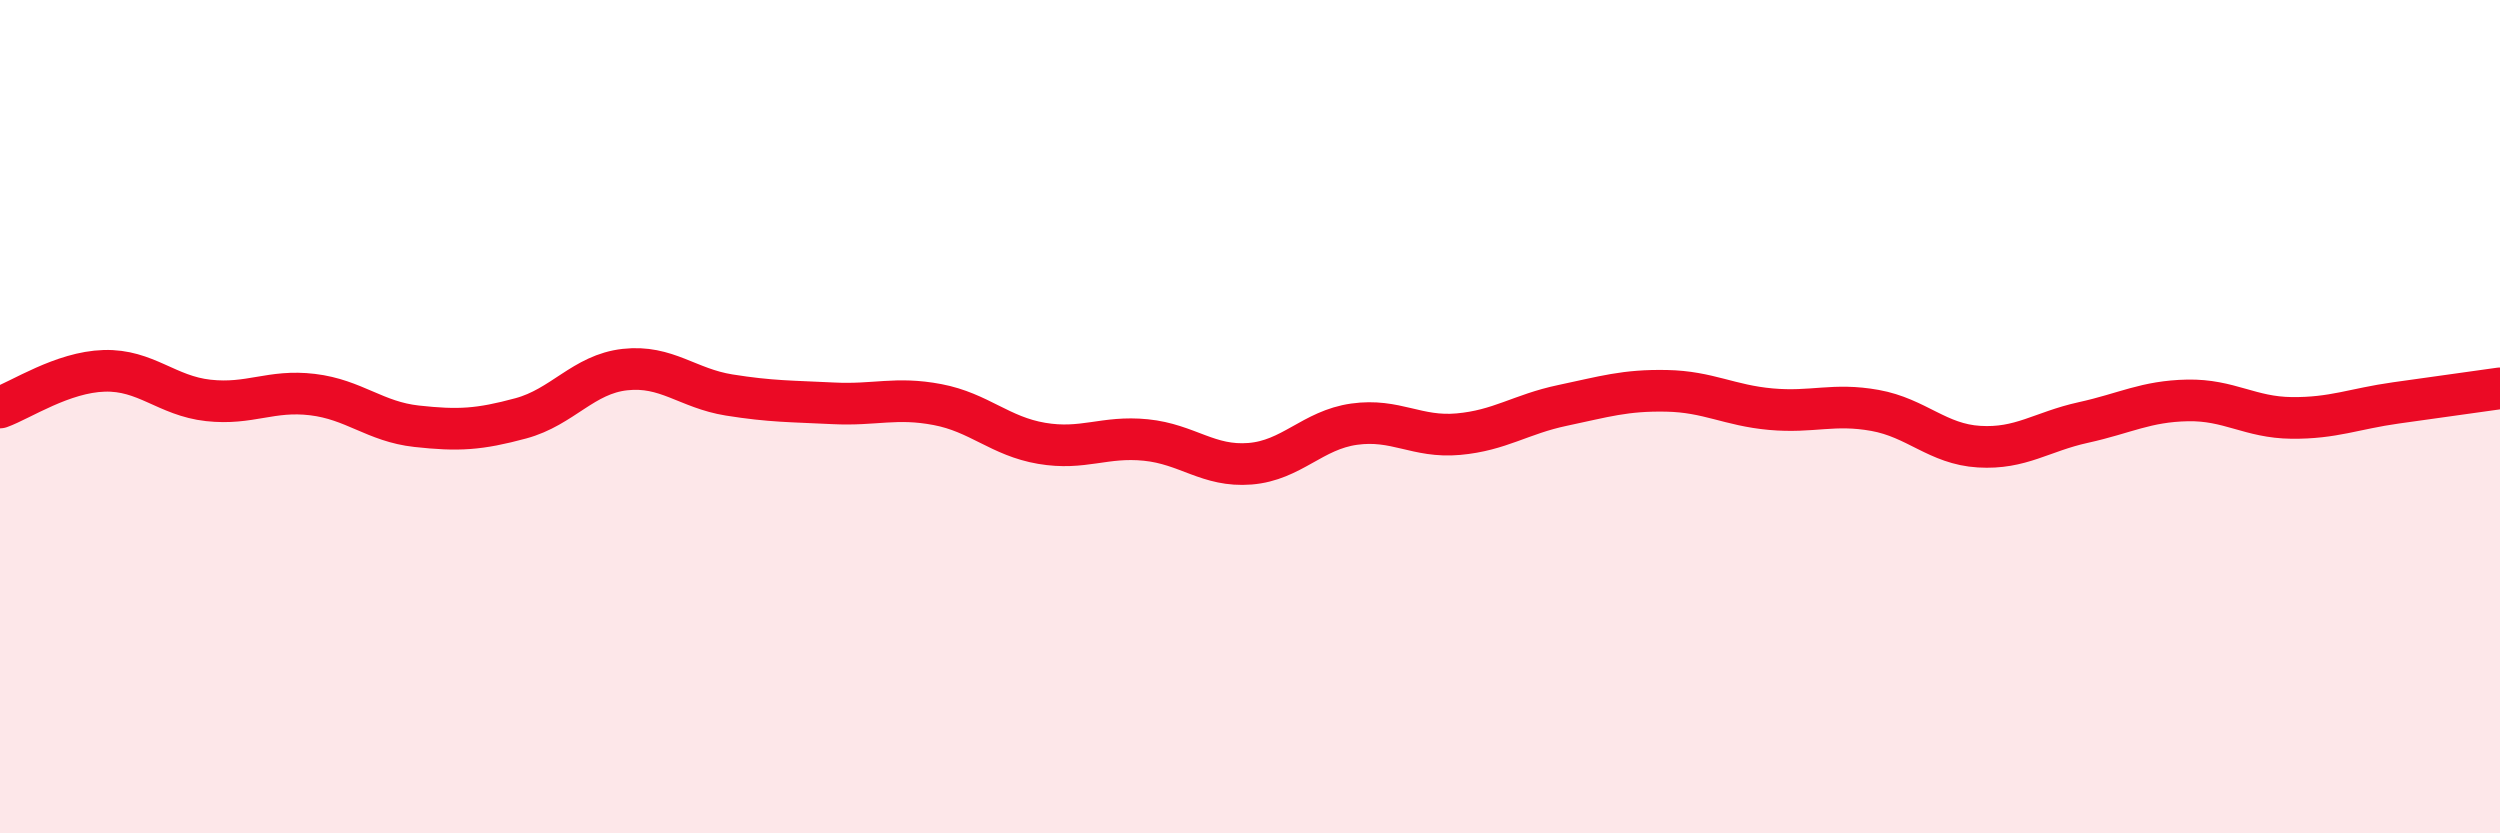 
    <svg width="60" height="20" viewBox="0 0 60 20" xmlns="http://www.w3.org/2000/svg">
      <path
        d="M 0,9.78 C 0.5,9.6 1.5,8.93 2.5,8.9 C 3.5,8.87 4,9.5 5,9.61 C 6,9.72 6.5,9.35 7.5,9.47 C 8.5,9.59 9,10.12 10,10.23 C 11,10.34 11.5,10.31 12.5,10.04 C 13.5,9.77 14,8.98 15,8.87 C 16,8.76 16.5,9.32 17.5,9.48 C 18.5,9.64 19,9.63 20,9.68 C 21,9.73 21.5,9.52 22.5,9.71 C 23.5,9.9 24,10.47 25,10.64 C 26,10.81 26.5,10.46 27.5,10.56 C 28.5,10.66 29,11.21 30,11.13 C 31,11.05 31.5,10.32 32.5,10.18 C 33.5,10.04 34,10.51 35,10.42 C 36,10.33 36.5,9.94 37.5,9.73 C 38.5,9.52 39,9.36 40,9.38 C 41,9.4 41.5,9.73 42.5,9.82 C 43.5,9.91 44,9.67 45,9.85 C 46,10.03 46.5,10.66 47.5,10.72 C 48.5,10.78 49,10.36 50,10.14 C 51,9.92 51.5,9.63 52.5,9.61 C 53.5,9.59 54,10.02 55,10.03 C 56,10.04 56.5,9.81 57.5,9.67 C 58.5,9.53 59.5,9.39 60,9.32L60 20L0 20Z"
        fill="#EB0A25"
        opacity="0.1"
        stroke-linecap="round"
        stroke-linejoin="round"
      />
      <path
        d="M 0,9.78 C 0.5,9.6 1.5,8.93 2.5,8.9 C 3.5,8.87 4,9.5 5,9.61 C 6,9.72 6.5,9.35 7.5,9.47 C 8.5,9.59 9,10.12 10,10.23 C 11,10.34 11.5,10.31 12.5,10.04 C 13.5,9.77 14,8.98 15,8.87 C 16,8.76 16.5,9.32 17.5,9.48 C 18.5,9.64 19,9.63 20,9.68 C 21,9.73 21.5,9.52 22.5,9.71 C 23.5,9.9 24,10.47 25,10.64 C 26,10.81 26.5,10.46 27.5,10.56 C 28.5,10.66 29,11.21 30,11.13 C 31,11.05 31.5,10.32 32.5,10.18 C 33.5,10.04 34,10.51 35,10.42 C 36,10.33 36.5,9.94 37.5,9.73 C 38.5,9.52 39,9.36 40,9.38 C 41,9.4 41.5,9.73 42.5,9.82 C 43.5,9.91 44,9.67 45,9.85 C 46,10.03 46.5,10.66 47.5,10.72 C 48.5,10.78 49,10.36 50,10.14 C 51,9.92 51.5,9.63 52.5,9.61 C 53.5,9.59 54,10.02 55,10.03 C 56,10.04 56.5,9.81 57.5,9.67 C 58.5,9.53 59.5,9.39 60,9.32"
        stroke="#EB0A25"
        stroke-width="1"
        fill="none"
        stroke-linecap="round"
        stroke-linejoin="round"
      />
    </svg>
  